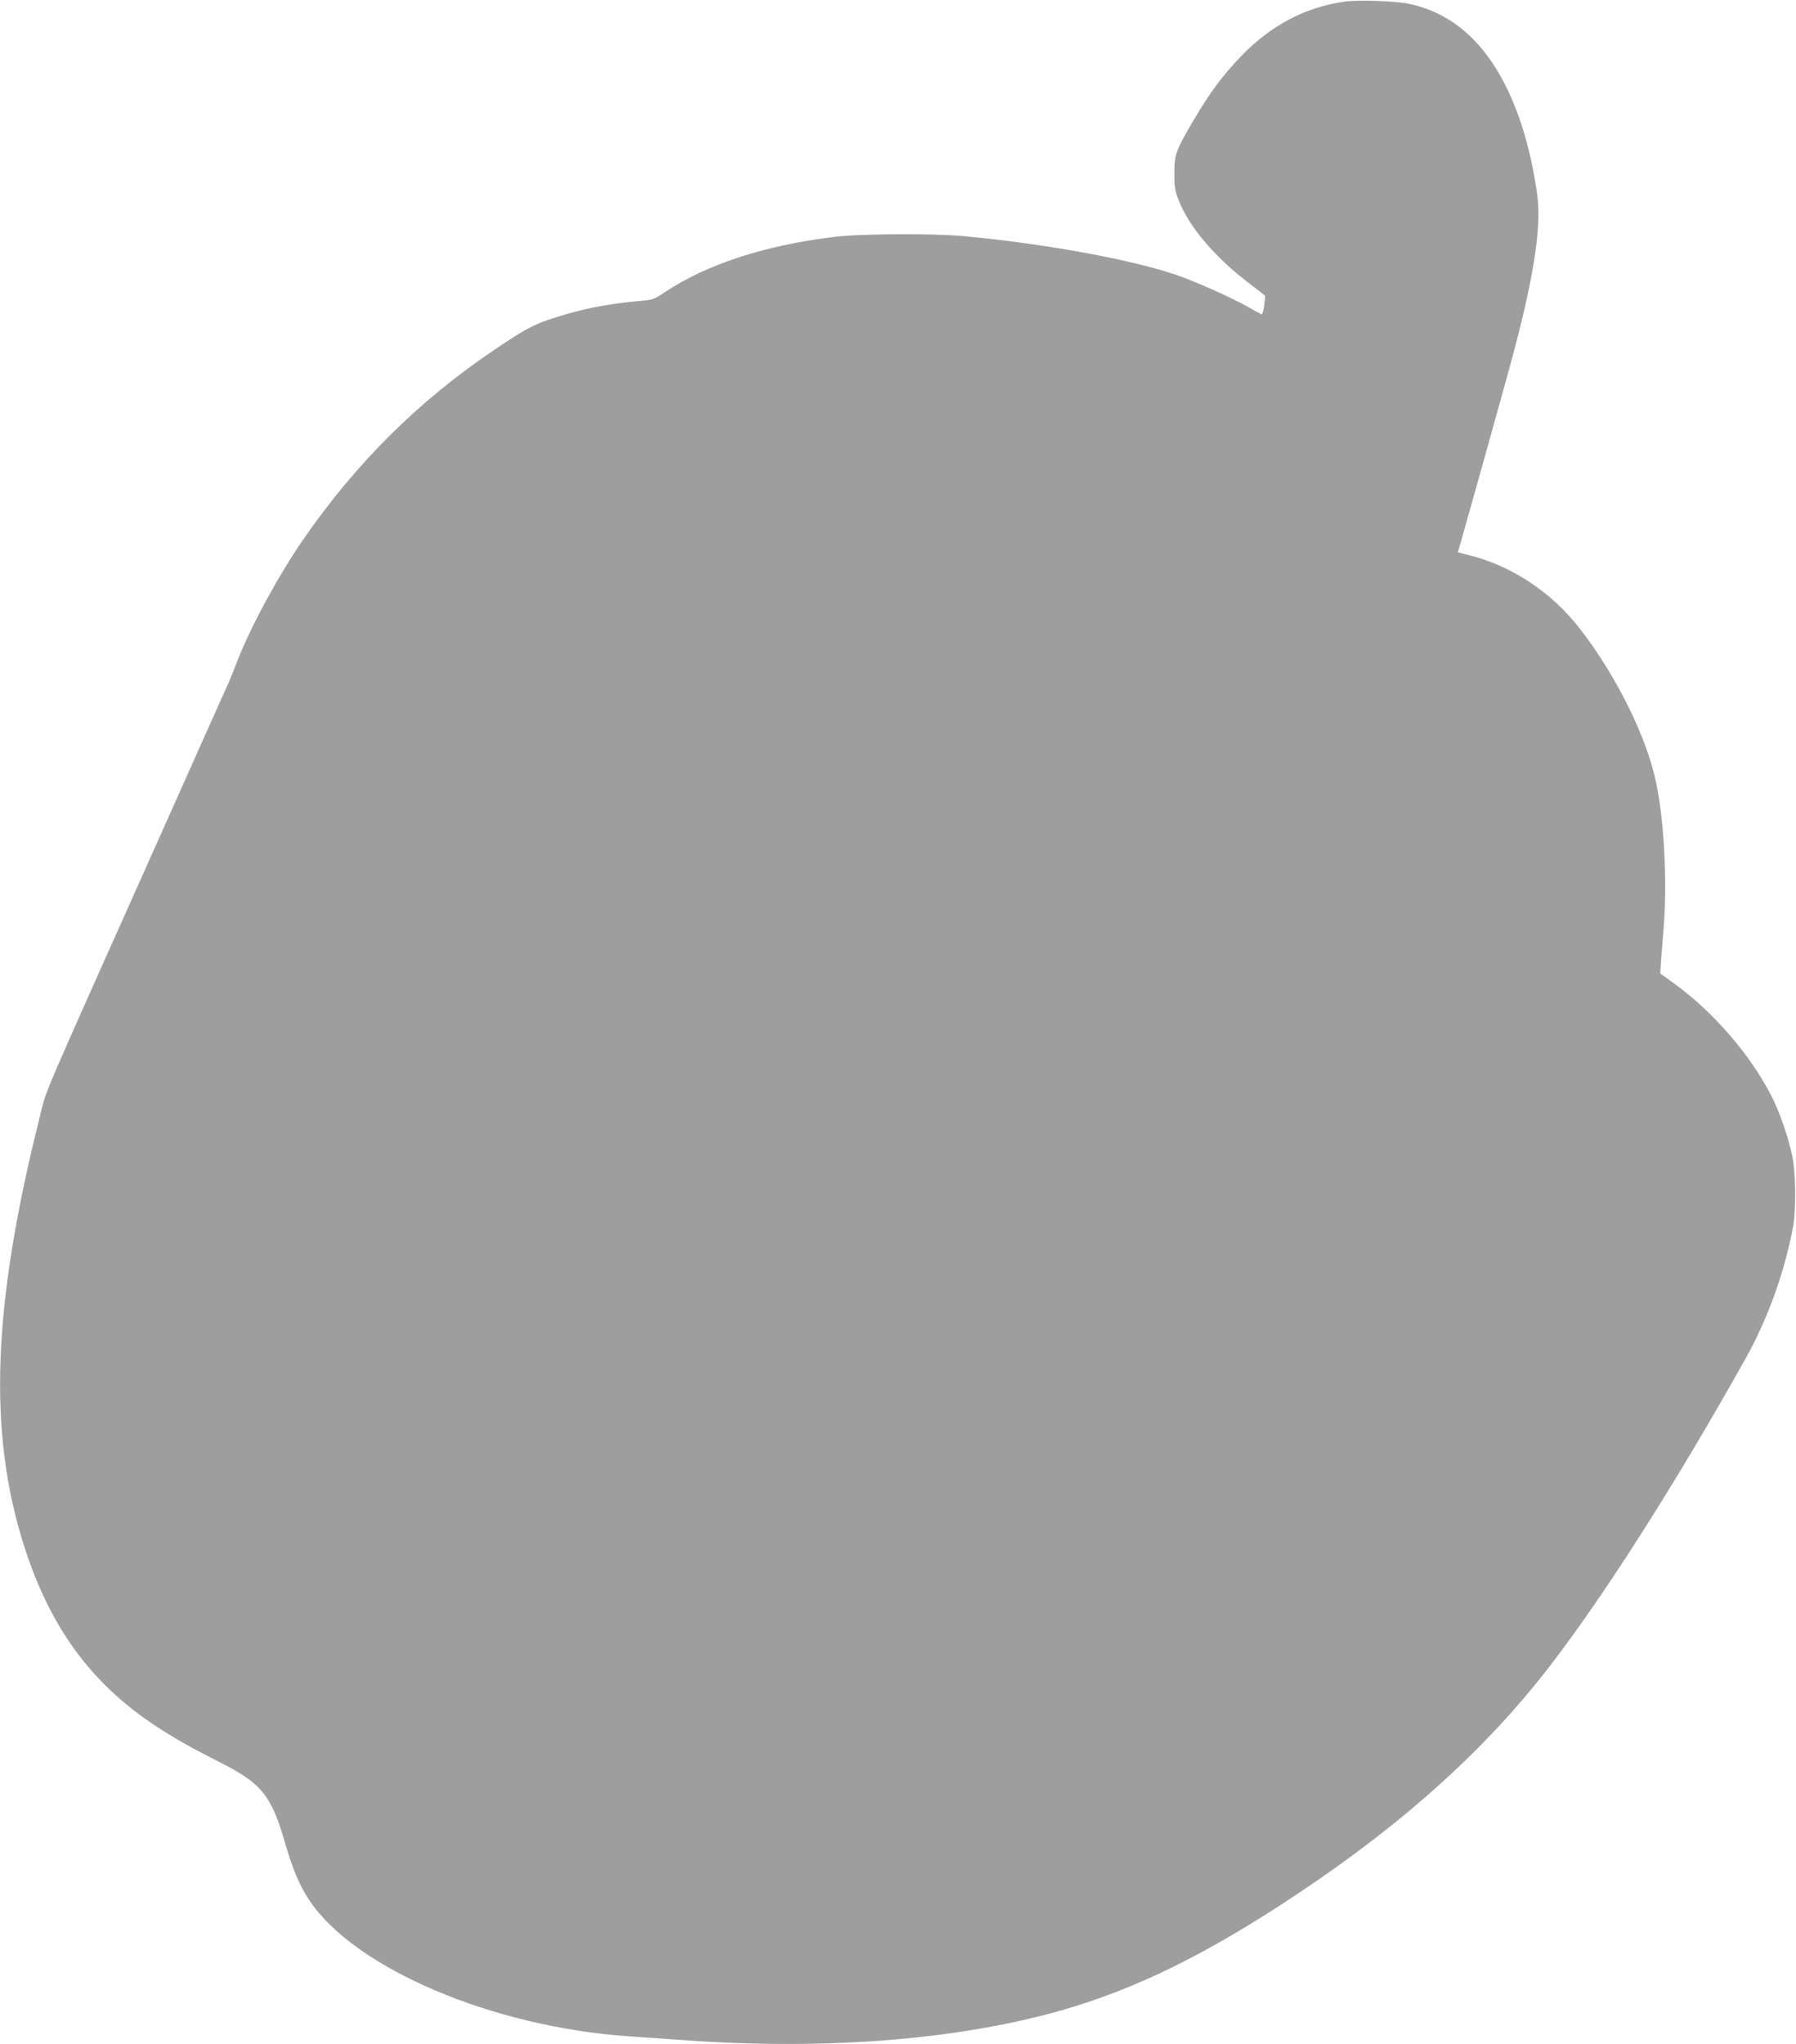 <?xml version="1.0" standalone="no"?>
<!DOCTYPE svg PUBLIC "-//W3C//DTD SVG 20010904//EN"
 "http://www.w3.org/TR/2001/REC-SVG-20010904/DTD/svg10.dtd">
<svg version="1.0" xmlns="http://www.w3.org/2000/svg"
 width="1125pt" height="1280pt" viewBox="0 0 1125 1280"
 preserveAspectRatio="xMidYMid meet">
<g transform="translate(0,1280) scale(0.1,-0.1)"
fill="#9e9e9e" stroke="none">
<path d="M8423 12790 c-247 -35 -460 -147 -648 -341 -116 -120 -195 -227 -298
-401 -112 -190 -121 -215 -121 -333 0 -88 3 -109 30 -176 65 -161 218 -342
422 -500 59 -45 110 -85 115 -89 6 -5 -9 -108 -18 -118 -1 -2 -31 14 -66 34
-88 52 -261 132 -414 192 -263 103 -844 213 -1385 263 -200 19 -654 16 -820
-5 -433 -53 -798 -173 -1056 -346 -65 -43 -77 -48 -150 -54 -175 -15 -315 -40
-459 -81 -194 -56 -242 -79 -458 -225 -476 -321 -866 -708 -1199 -1190 -153
-222 -324 -537 -408 -750 -22 -58 -48 -121 -56 -140 -9 -19 -196 -437 -416
-930 -807 -1804 -721 -1604 -772 -1806 -293 -1170 -322 -1959 -96 -2671 162
-510 420 -863 825 -1130 118 -77 216 -133 404 -228 259 -131 321 -207 405
-499 50 -171 92 -272 153 -363 283 -427 1148 -795 2004 -853 90 -6 220 -15
289 -20 900 -70 1748 -7 2409 180 475 134 933 360 1505 743 662 442 1179 911
1577 1432 343 448 792 1155 1216 1914 137 246 239 529 294 816 20 102 18 340
-4 445 -25 119 -78 273 -128 372 -129 256 -362 528 -607 706 l-92 67 4 70 c3
39 11 135 17 215 23 290 4 664 -47 909 -59 287 -252 675 -479 966 -177 228
-428 394 -697 460 l-66 17 19 66 c43 149 261 929 308 1102 144 528 196 850
172 1053 -18 150 -57 326 -102 461 -143 431 -378 683 -702 752 -87 18 -318 26
-404 14z"/>
</g>
</svg>
